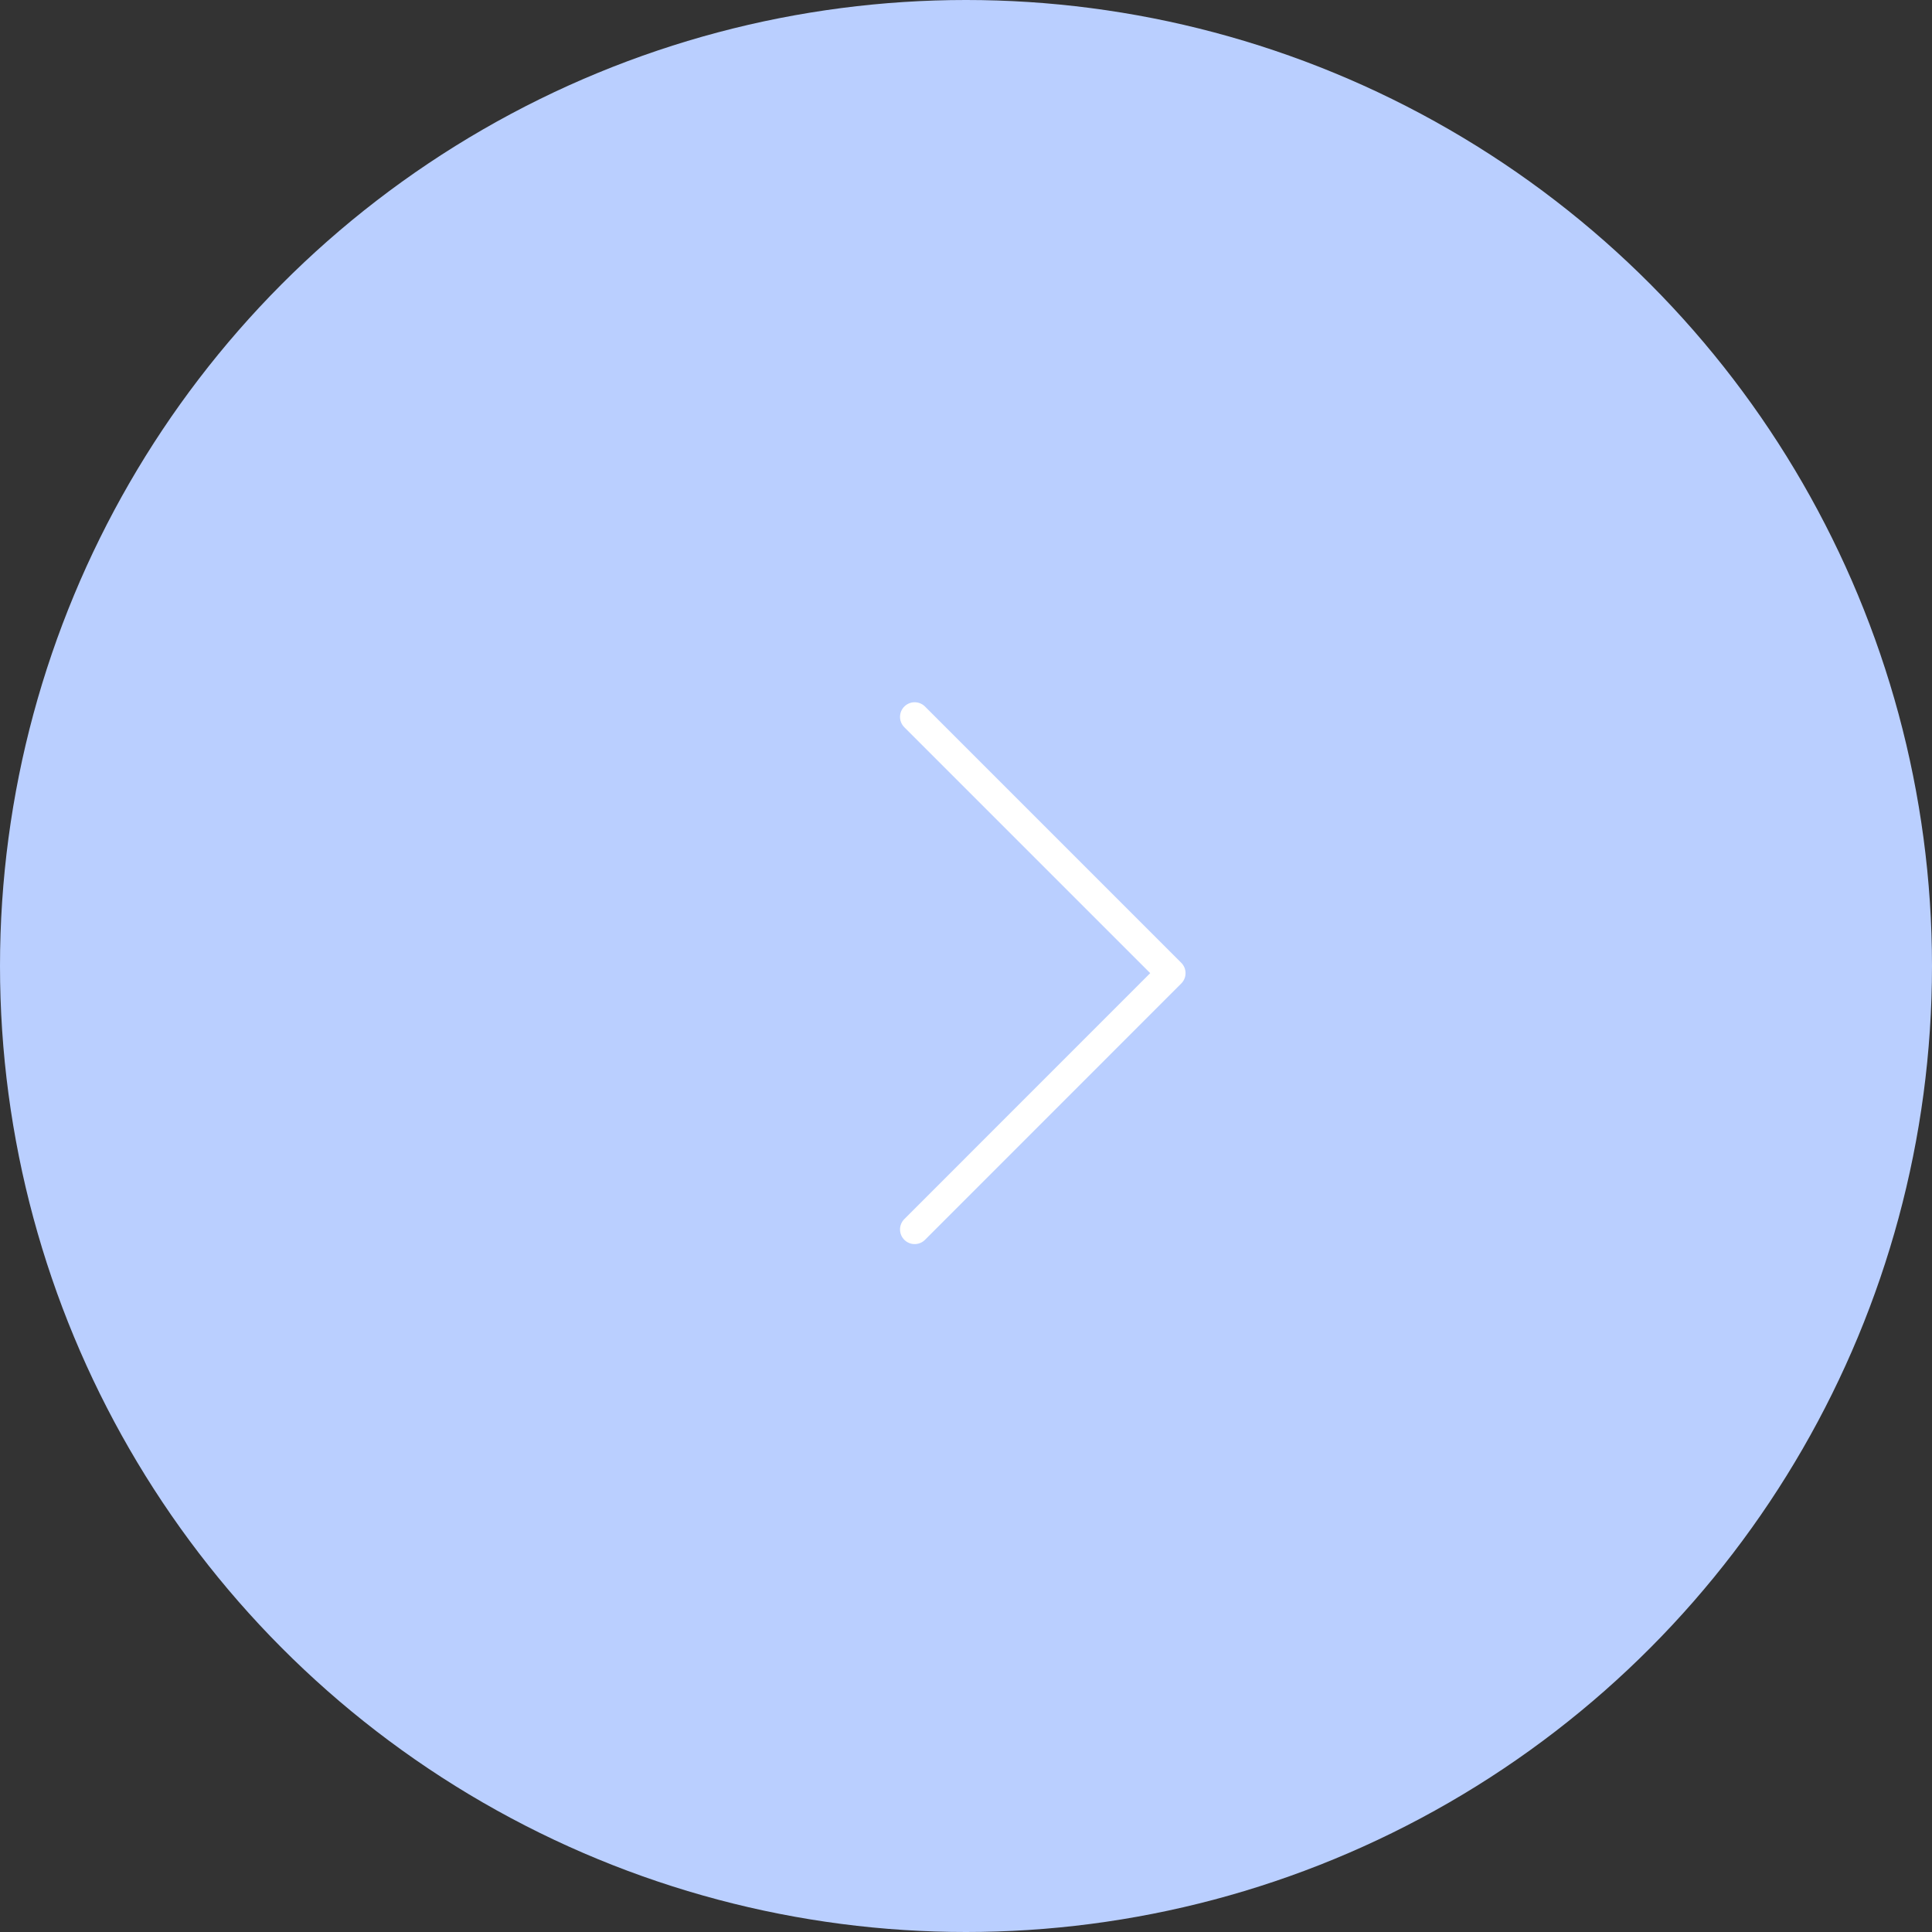 <?xml version="1.0" encoding="UTF-8"?> <svg xmlns="http://www.w3.org/2000/svg" width="33" height="33" viewBox="0 0 33 33" fill="none"><rect x="0" y="0" width="33" height="33" fill="#333333" stroke="none"/><circle cx="16.5" cy="16.5" r="16.5" transform="rotate(-180 16.5 16.5)" fill="#BACFFF"></circle><path d="M15.623 12.245L20 16.622L15.623 21" stroke="white" stroke-width="0.5" stroke-linecap="round" stroke-linejoin="round"></path></svg> 
